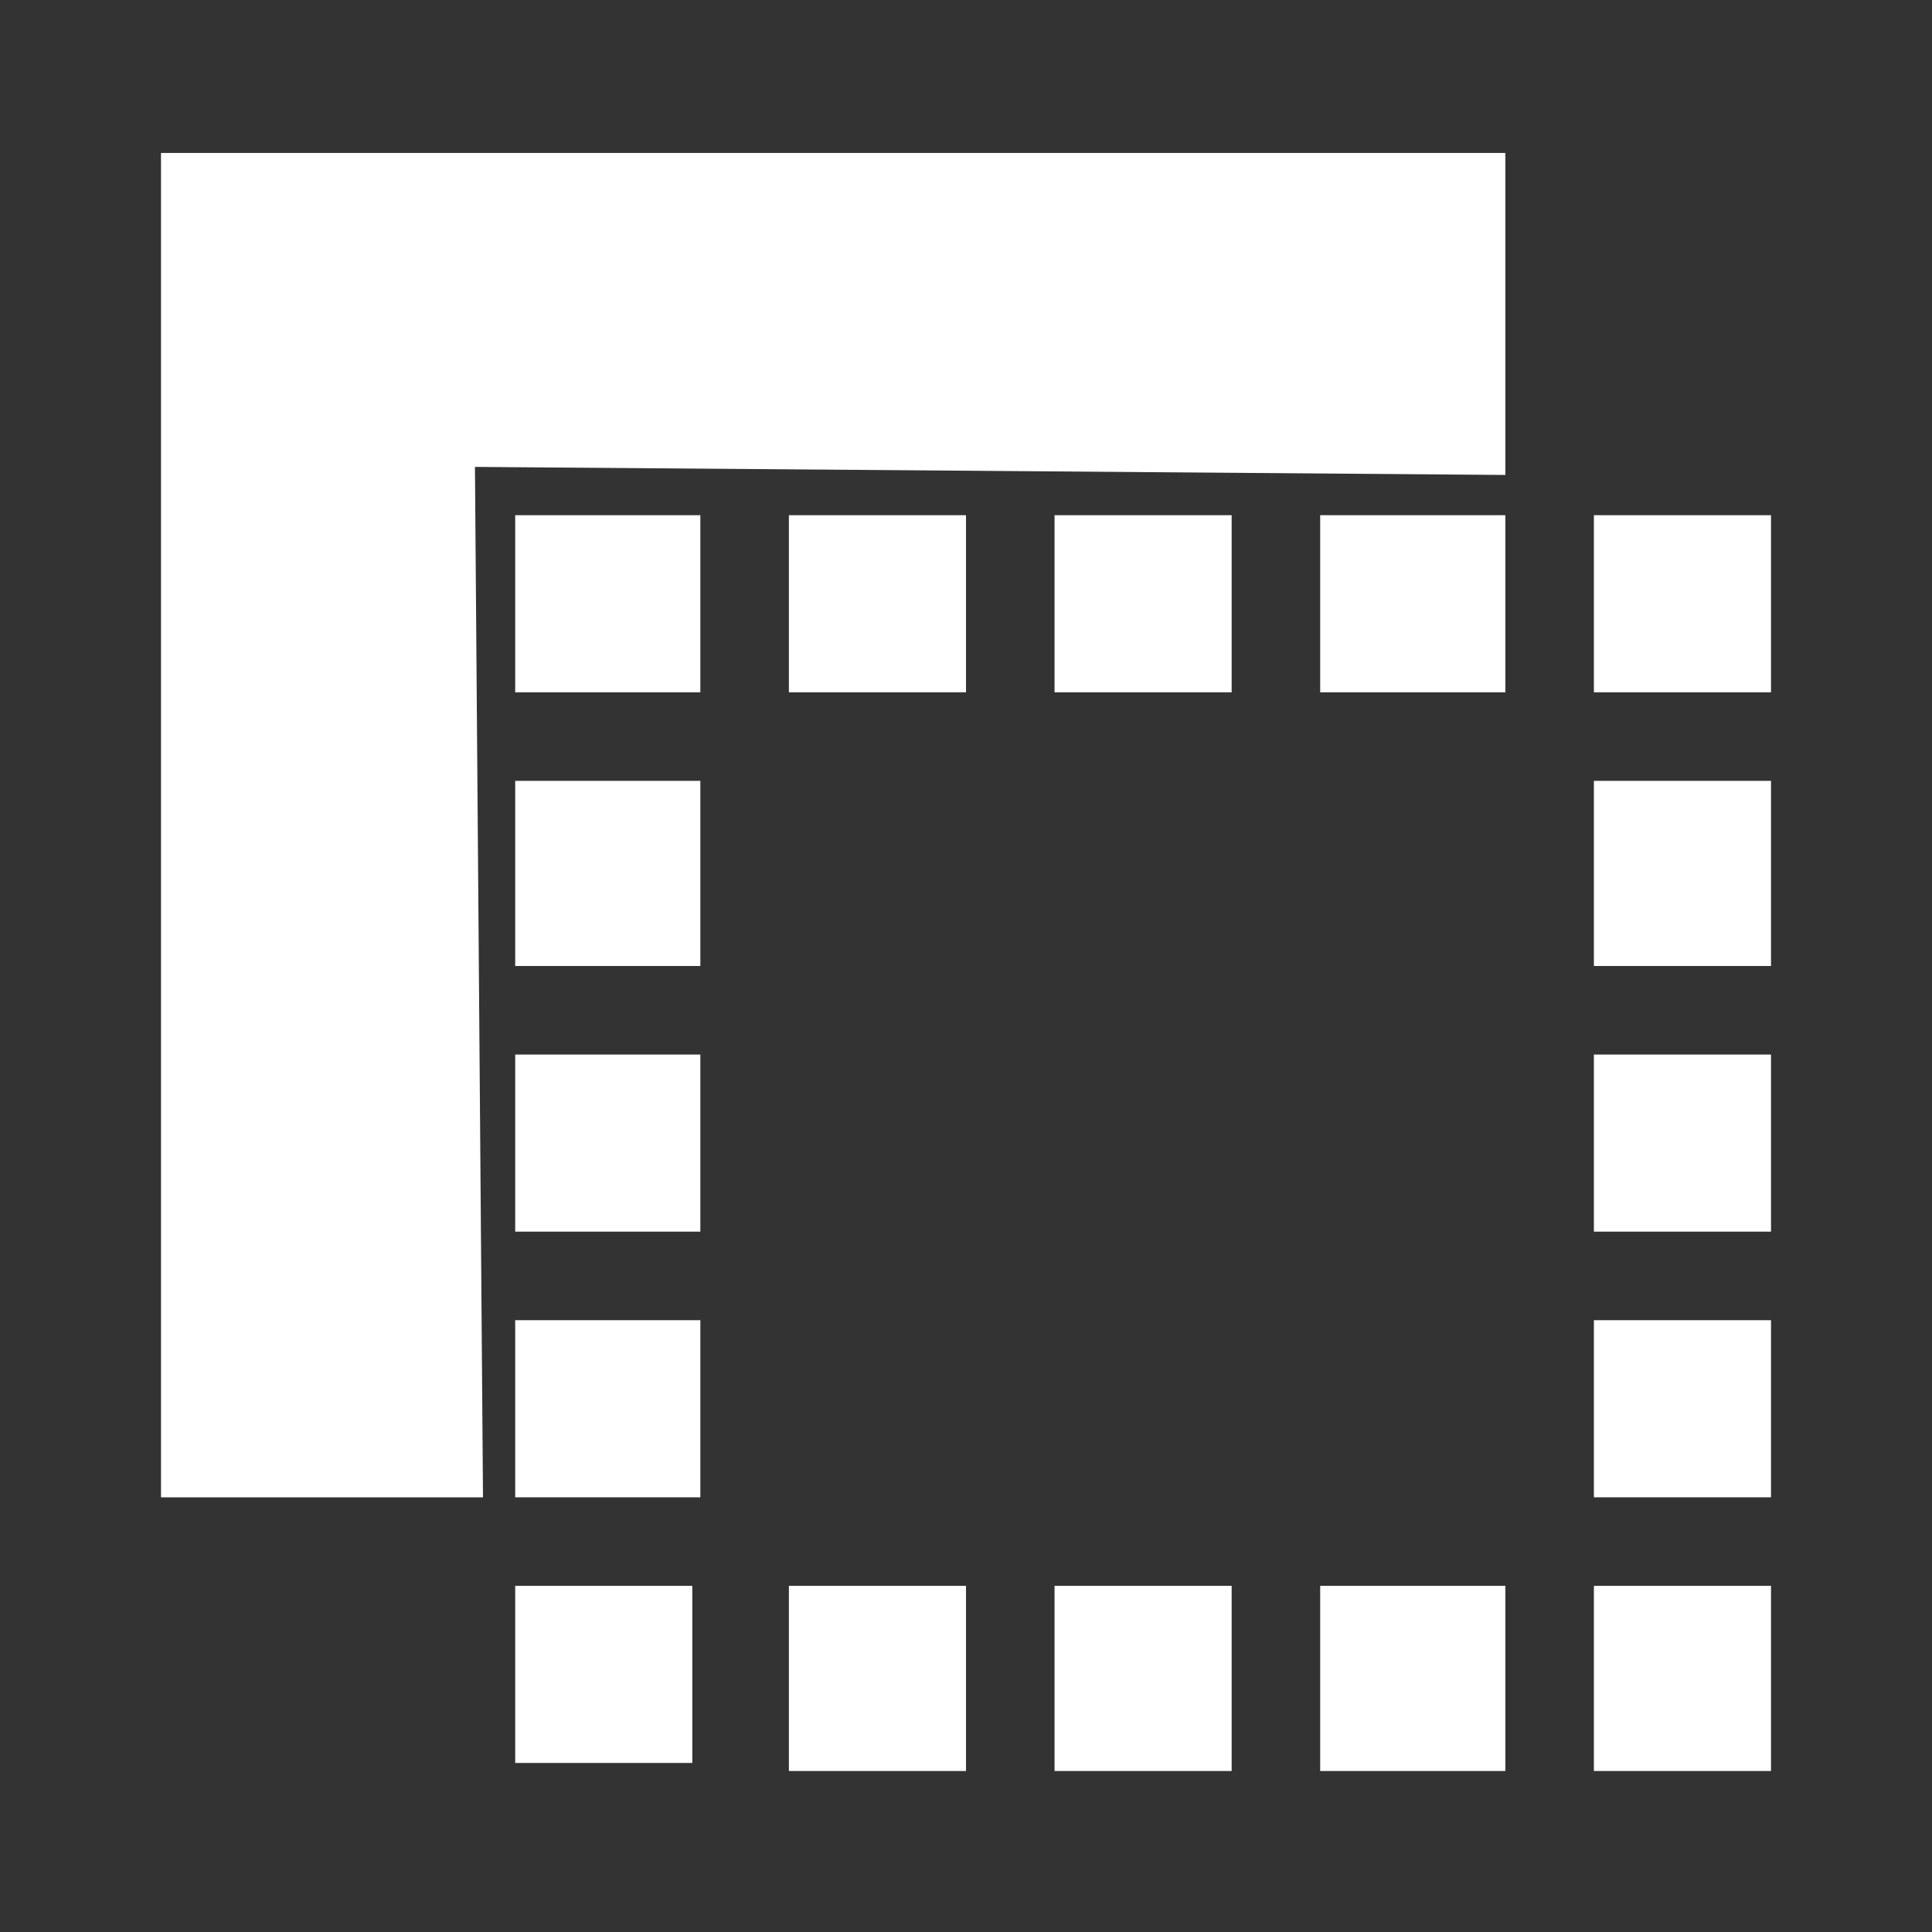 <?xml version="1.0" encoding="utf-8"?>
<!-- Generator: Adobe Illustrator 19.1.0, SVG Export Plug-In . SVG Version: 6.00 Build 0)  -->
<svg version="1.1" id="Livello_1" xmlns="http://www.w3.org/2000/svg" xmlns:xlink="http://www.w3.org/1999/xlink" x="0px" y="0px"
	 viewBox="-2 3.4 24 24" style="enable-background:new -2 3.4 24 24;" xml:space="preserve">
<rect x="-2" y="3.4" width="24" height="24" fill="#333333" stroke="none"/>
<style type="text/css">
	.st0{fill:#FFFFFF;}
</style>
<polyline class="st0" points="0,5.3 16.7,5.3 16.7,9.3 3.9,9.2 4,22 0,22 0,5.3 "/>
<polyline class="st0" points="17.8,23.1 20,23.1 20,25.4 17.8,25.4 17.8,23.1 "/>
<polyline class="st0" points="17.8,19.8 20,19.8 20,22 17.8,22 17.8,19.8 "/>
<polyline class="st0" points="17.8,16.5 20,16.5 20,18.7 17.8,18.7 17.8,16.5 "/>
<polyline class="st0" points="17.8,13.1 20,13.1 20,15.4 17.8,15.4 17.8,13.1 "/>
<polyline class="st0" points="17.8,9.8 20,9.8 20,12 17.8,12 17.8,9.8 "/>
<polyline class="st0" points="14.4,23.1 16.7,23.1 16.7,25.4 14.4,25.4 14.4,23.1 "/>
<polyline class="st0" points="11.1,23.1 13.3,23.1 13.3,25.4 11.1,25.4 11.1,23.1 "/>
<polyline class="st0" points="7.8,23.1 10,23.1 10,25.4 7.8,25.4 7.8,23.1 "/>
<rect x="4.4" y="23.1" class="st0" width="2.2" height="2.2"/>
<polyline class="st0" points="4.4,19.8 6.7,19.8 6.7,22 4.4,22 4.4,19.8 "/>
<polyline class="st0" points="4.4,16.5 6.7,16.5 6.7,18.7 4.4,18.7 4.4,16.5 "/>
<polyline class="st0" points="4.4,13.1 6.7,13.1 6.7,15.4 4.4,15.4 4.4,13.1 "/>
<polyline class="st0" points="4.4,9.8 6.7,9.8 6.7,12 4.4,12 4.4,9.8 "/>
<polyline class="st0" points="14.4,9.8 16.7,9.8 16.7,12 14.4,12 14.4,9.8 "/>
<polyline class="st0" points="11.1,9.8 13.3,9.8 13.3,12 11.1,12 11.1,9.8 "/>
<polyline class="st0" points="7.8,9.8 10,9.8 10,12 7.8,12 7.8,9.8 "/>
</svg>
